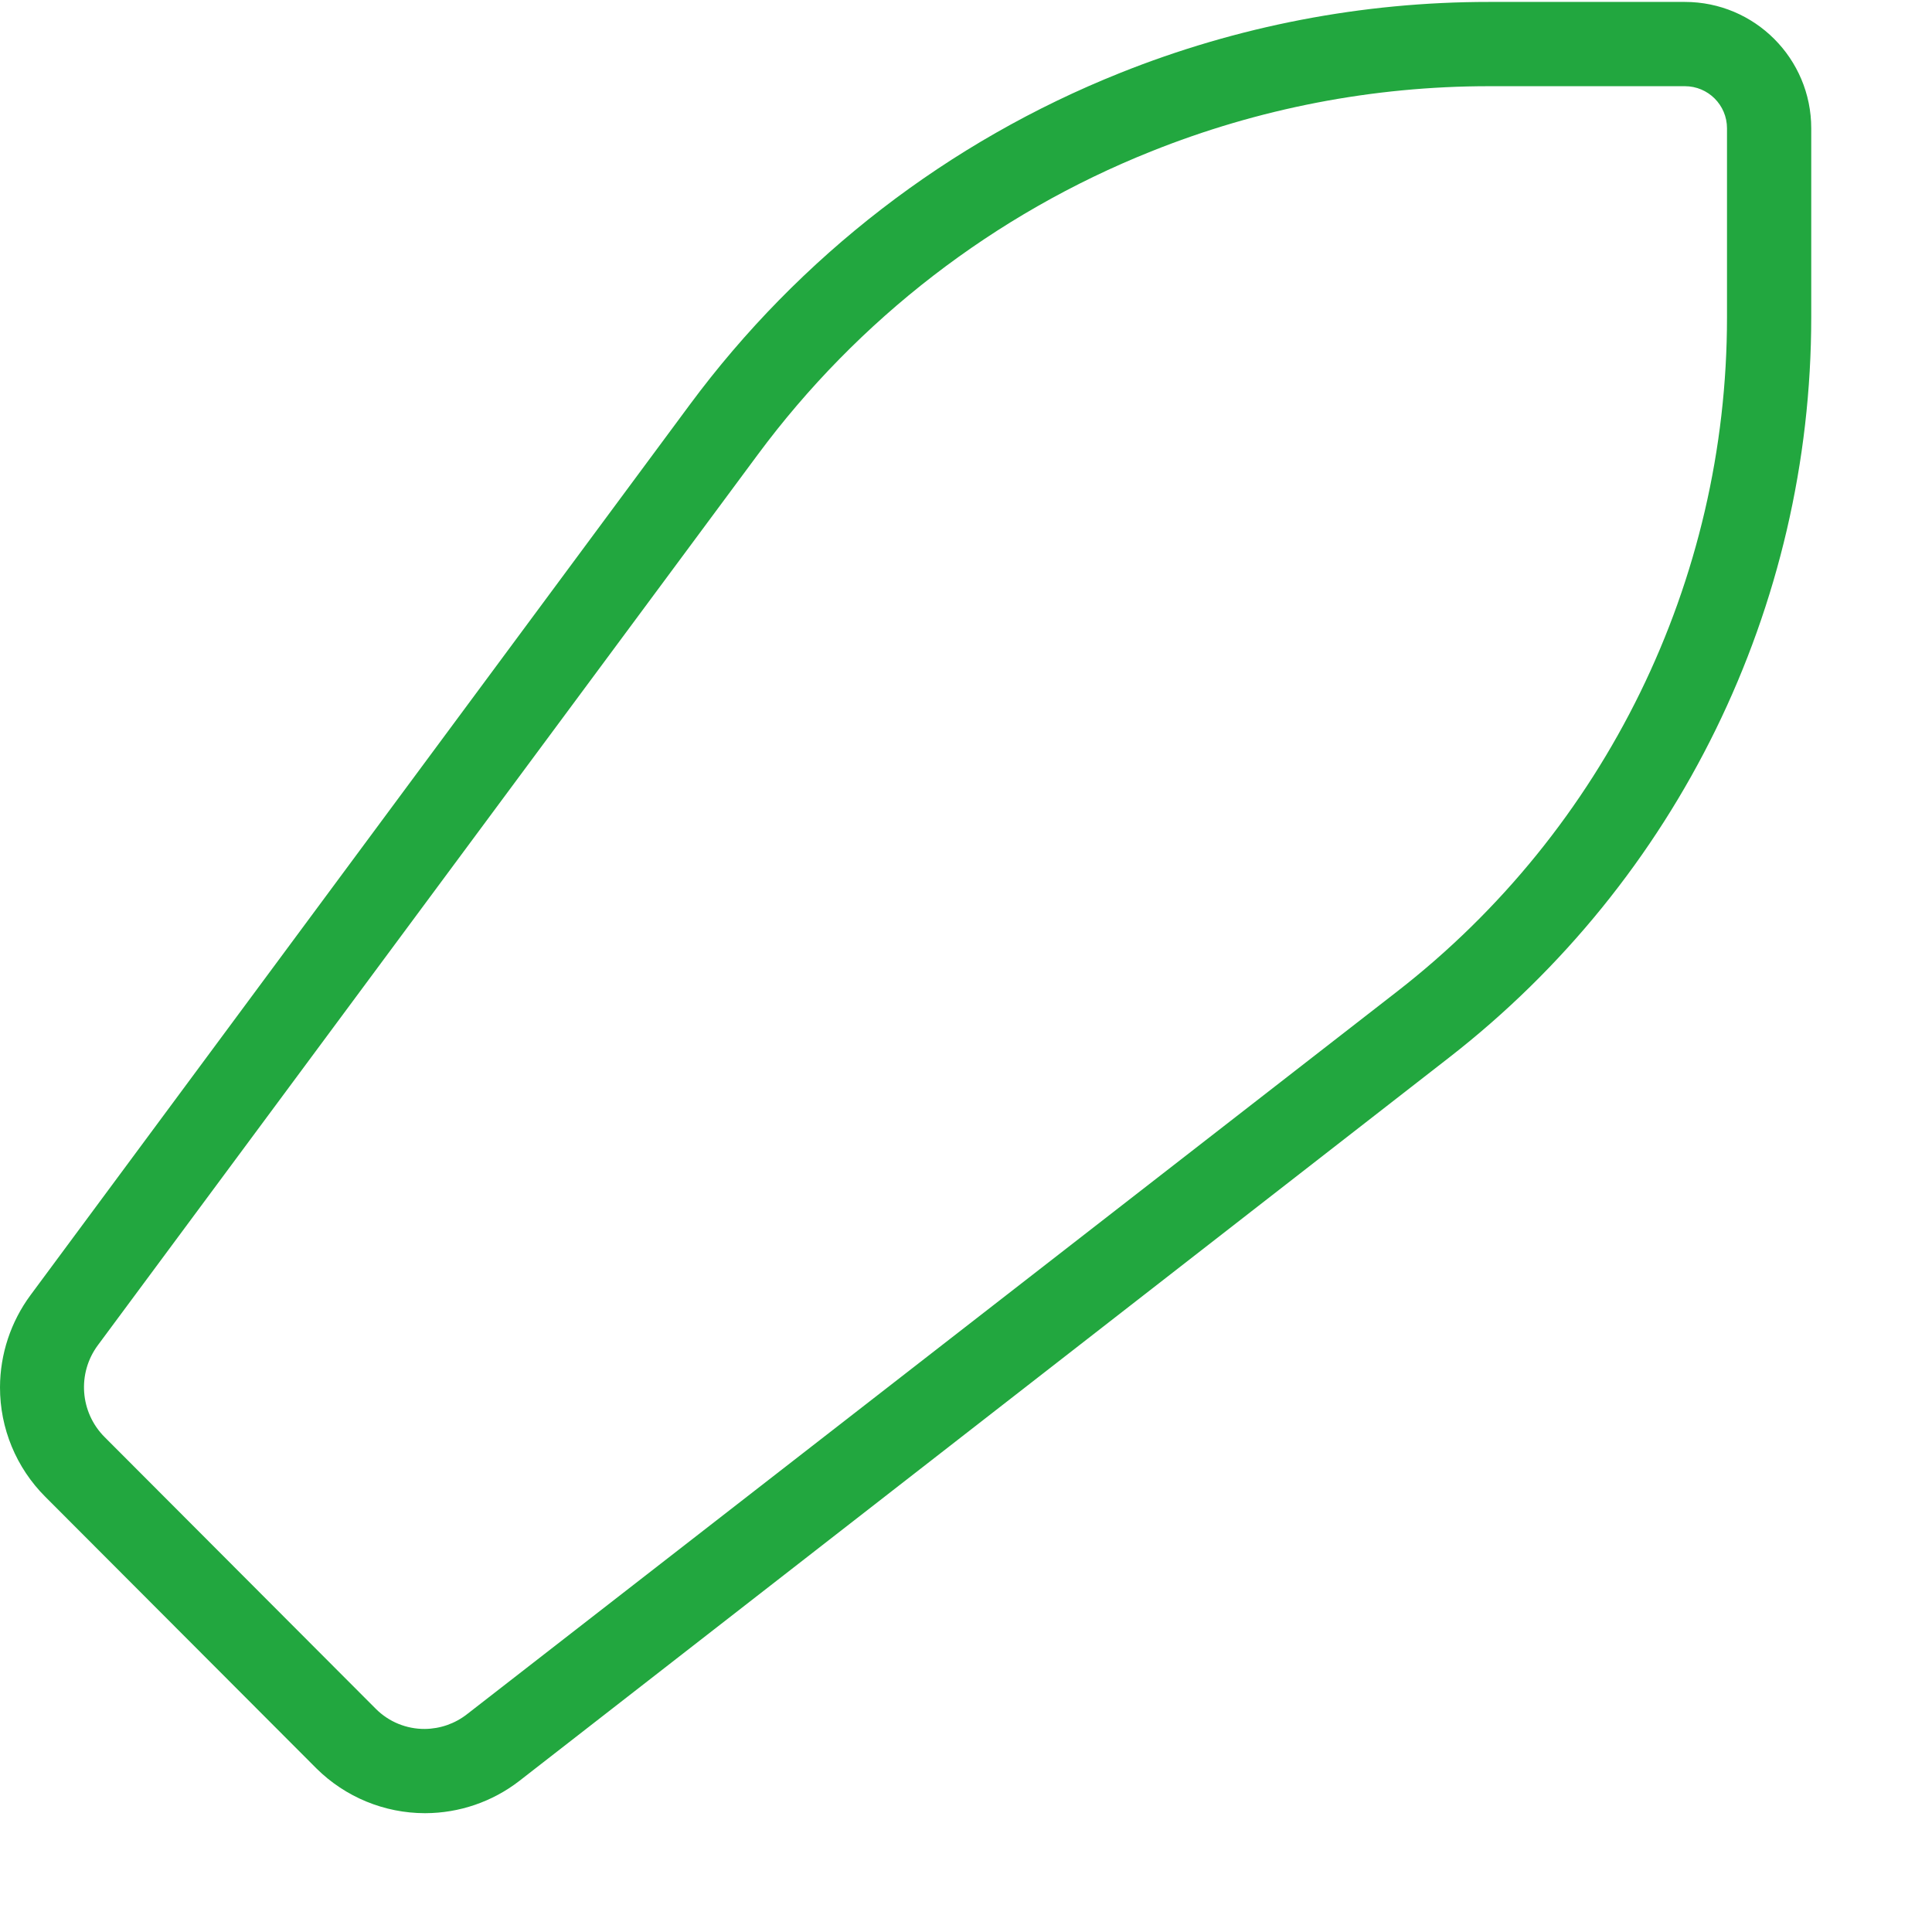 <?xml version="1.0" encoding="UTF-8"?>
<svg xmlns="http://www.w3.org/2000/svg" xmlns:xlink="http://www.w3.org/1999/xlink" xmlns:svgjs="http://svgjs.com/svgjs" version="1.1" width="512" height="512" x="0" y="0" viewBox="0 0 610.668 610" style="enable-background:new 0 0 512 512" xml:space="preserve" class="">
  <g>
    <path d="m134.305 572.781c-12.844-.016-25.168-5.102-34.285-14.145l-85.711-85.875c-9.184-9.172-14.336-21.637-14.309-34.621.035-10.484 3.418-20.691 9.652-29.121l208.367-281.426c34.715-46.887 81.793-83.191 135.969-104.848 37.094-14.859 76.695-22.488 116.66-22.469h61.91c22.059 0 39.941 17.887 39.941 39.945v59.746c-.008 91.488-42.266 177.844-114.5 233.996l-293.906 228.664c-8.488 6.547-18.898 10.117-29.621 10.152zm229.496-525.238c-49.527 19.805-92.57 53-124.316 95.863l-208.527 281.422c-6.621 8.898-5.699 21.305 2.164 29.125l85.703 85.879c4.105 4.094 9.68 6.371 15.48 6.32 4.828-.047 9.508-1.684 13.312-4.66l294.074-228.5c65.742-51.121 104.199-129.742 104.18-213.023v-59.746c0-7.355-5.957-13.312-13.312-13.312h-61.91c-36.605-.004-72.871 7-106.848 20.633zm0 0" fill="#22a73f" data-original="#000000" class=""></path>
  </g>
</svg>
